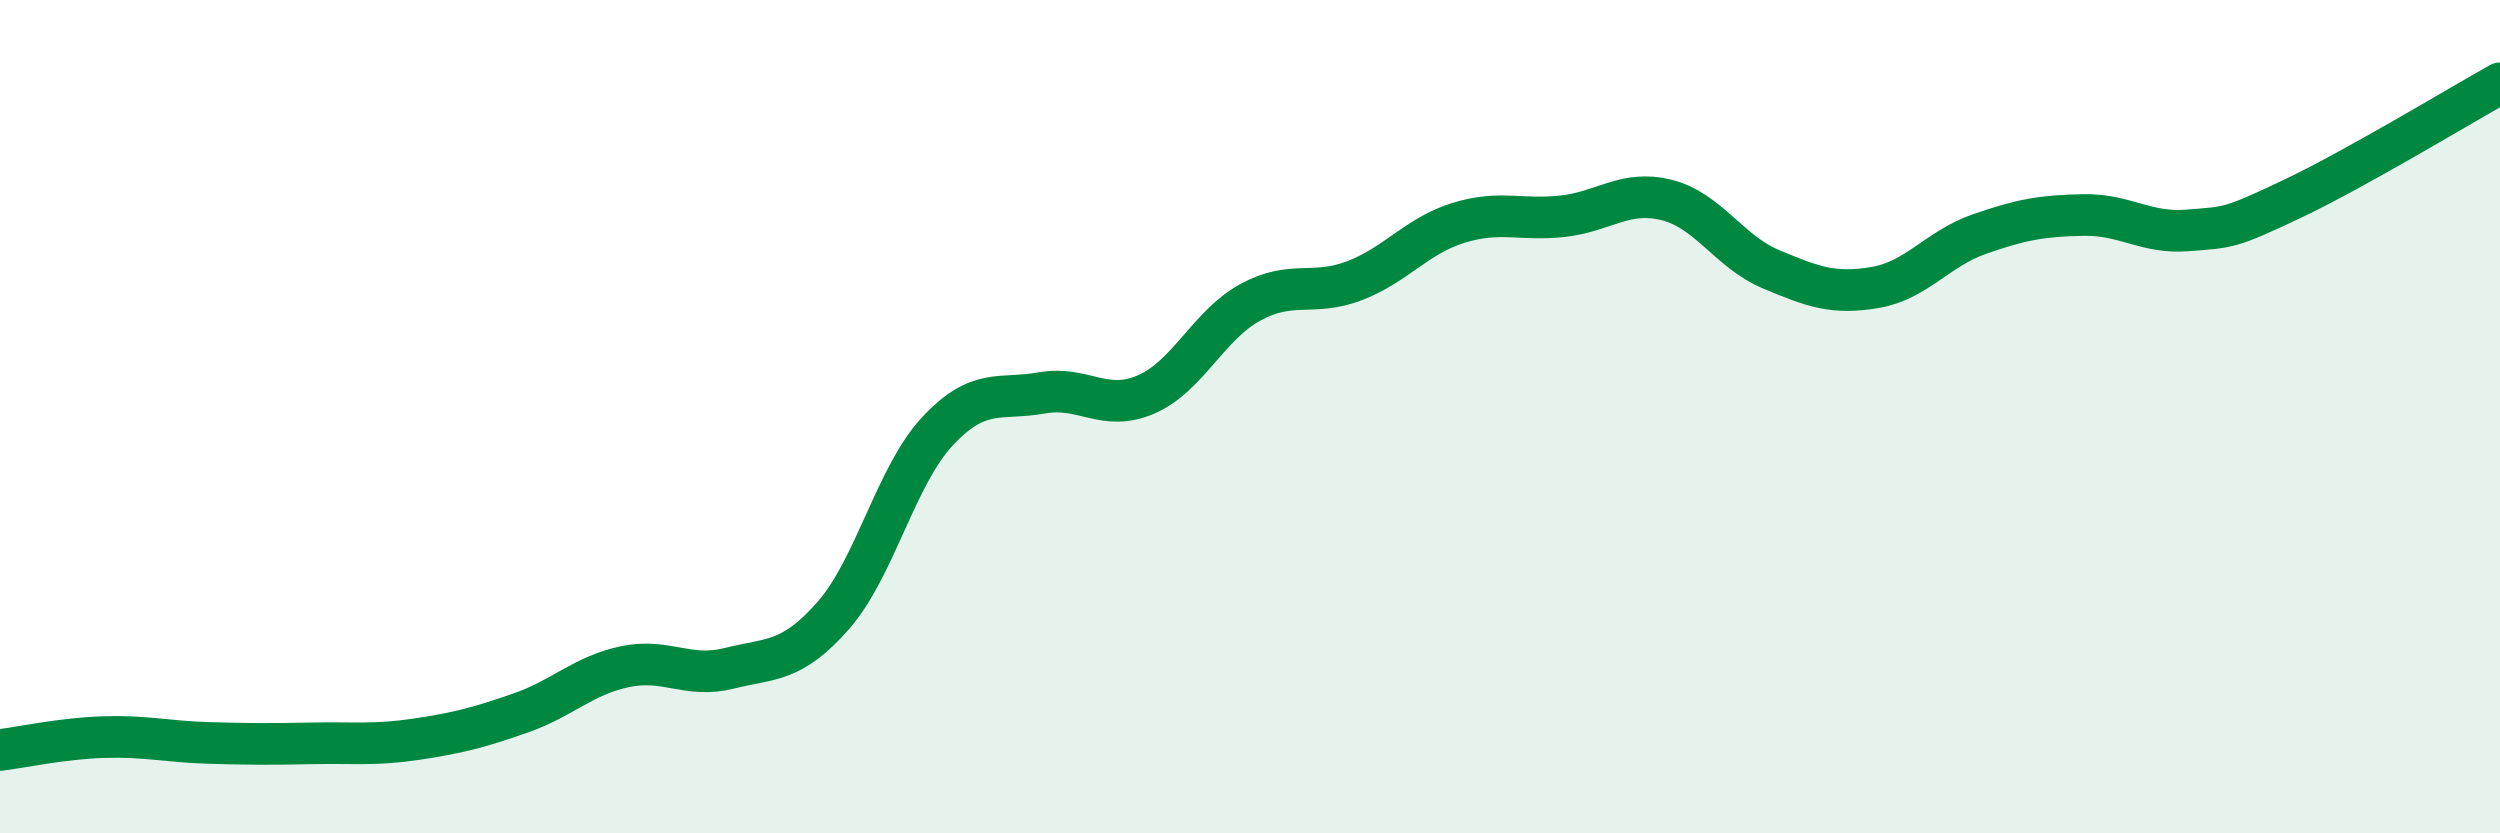 
    <svg width="60" height="20" viewBox="0 0 60 20" xmlns="http://www.w3.org/2000/svg">
      <path
        d="M 0,18 C 0.5,17.94 1.5,17.72 2.5,17.69 C 3.5,17.66 4,17.8 5,17.83 C 6,17.86 6.5,17.86 7.5,17.84 C 8.5,17.82 9,17.89 10,17.74 C 11,17.59 11.5,17.46 12.5,17.11 C 13.5,16.76 14,16.21 15,16 C 16,15.79 16.5,16.29 17.5,16.04 C 18.5,15.79 19,15.91 20,14.77 C 21,13.63 21.5,11.42 22.5,10.35 C 23.5,9.28 24,9.61 25,9.43 C 26,9.25 26.5,9.9 27.5,9.47 C 28.5,9.04 29,7.81 30,7.26 C 31,6.71 31.5,7.12 32.5,6.74 C 33.5,6.36 34,5.66 35,5.35 C 36,5.04 36.5,5.3 37.5,5.19 C 38.5,5.08 39,4.55 40,4.8 C 41,5.05 41.5,6.04 42.5,6.46 C 43.5,6.88 44,7.07 45,6.9 C 46,6.73 46.5,5.97 47.5,5.62 C 48.5,5.27 49,5.18 50,5.16 C 51,5.14 51.5,5.61 52.5,5.53 C 53.5,5.45 53.5,5.49 55,4.78 C 56.5,4.07 59,2.56 60,2L60 20L0 20Z"
        fill="#008740"
        opacity="0.1"
        stroke-linecap="round"
        stroke-linejoin="round"
      />
      <path
        d="M 0,18 C 0.5,17.94 1.5,17.72 2.5,17.69 C 3.5,17.66 4,17.8 5,17.83 C 6,17.86 6.5,17.86 7.5,17.84 C 8.5,17.82 9,17.89 10,17.74 C 11,17.59 11.5,17.46 12.5,17.11 C 13.5,16.76 14,16.21 15,16 C 16,15.79 16.5,16.29 17.5,16.04 C 18.5,15.79 19,15.91 20,14.77 C 21,13.63 21.5,11.42 22.5,10.35 C 23.5,9.28 24,9.61 25,9.43 C 26,9.25 26.5,9.9 27.5,9.47 C 28.5,9.04 29,7.81 30,7.26 C 31,6.71 31.5,7.12 32.5,6.74 C 33.5,6.36 34,5.66 35,5.35 C 36,5.04 36.5,5.3 37.5,5.19 C 38.5,5.08 39,4.55 40,4.8 C 41,5.05 41.5,6.04 42.5,6.46 C 43.5,6.88 44,7.07 45,6.9 C 46,6.73 46.5,5.97 47.5,5.62 C 48.5,5.27 49,5.18 50,5.16 C 51,5.14 51.5,5.61 52.5,5.53 C 53.5,5.45 53.5,5.49 55,4.78 C 56.5,4.07 59,2.56 60,2"
        stroke="#008740"
        stroke-width="1"
        fill="none"
        stroke-linecap="round"
        stroke-linejoin="round"
      />
    </svg>
  
